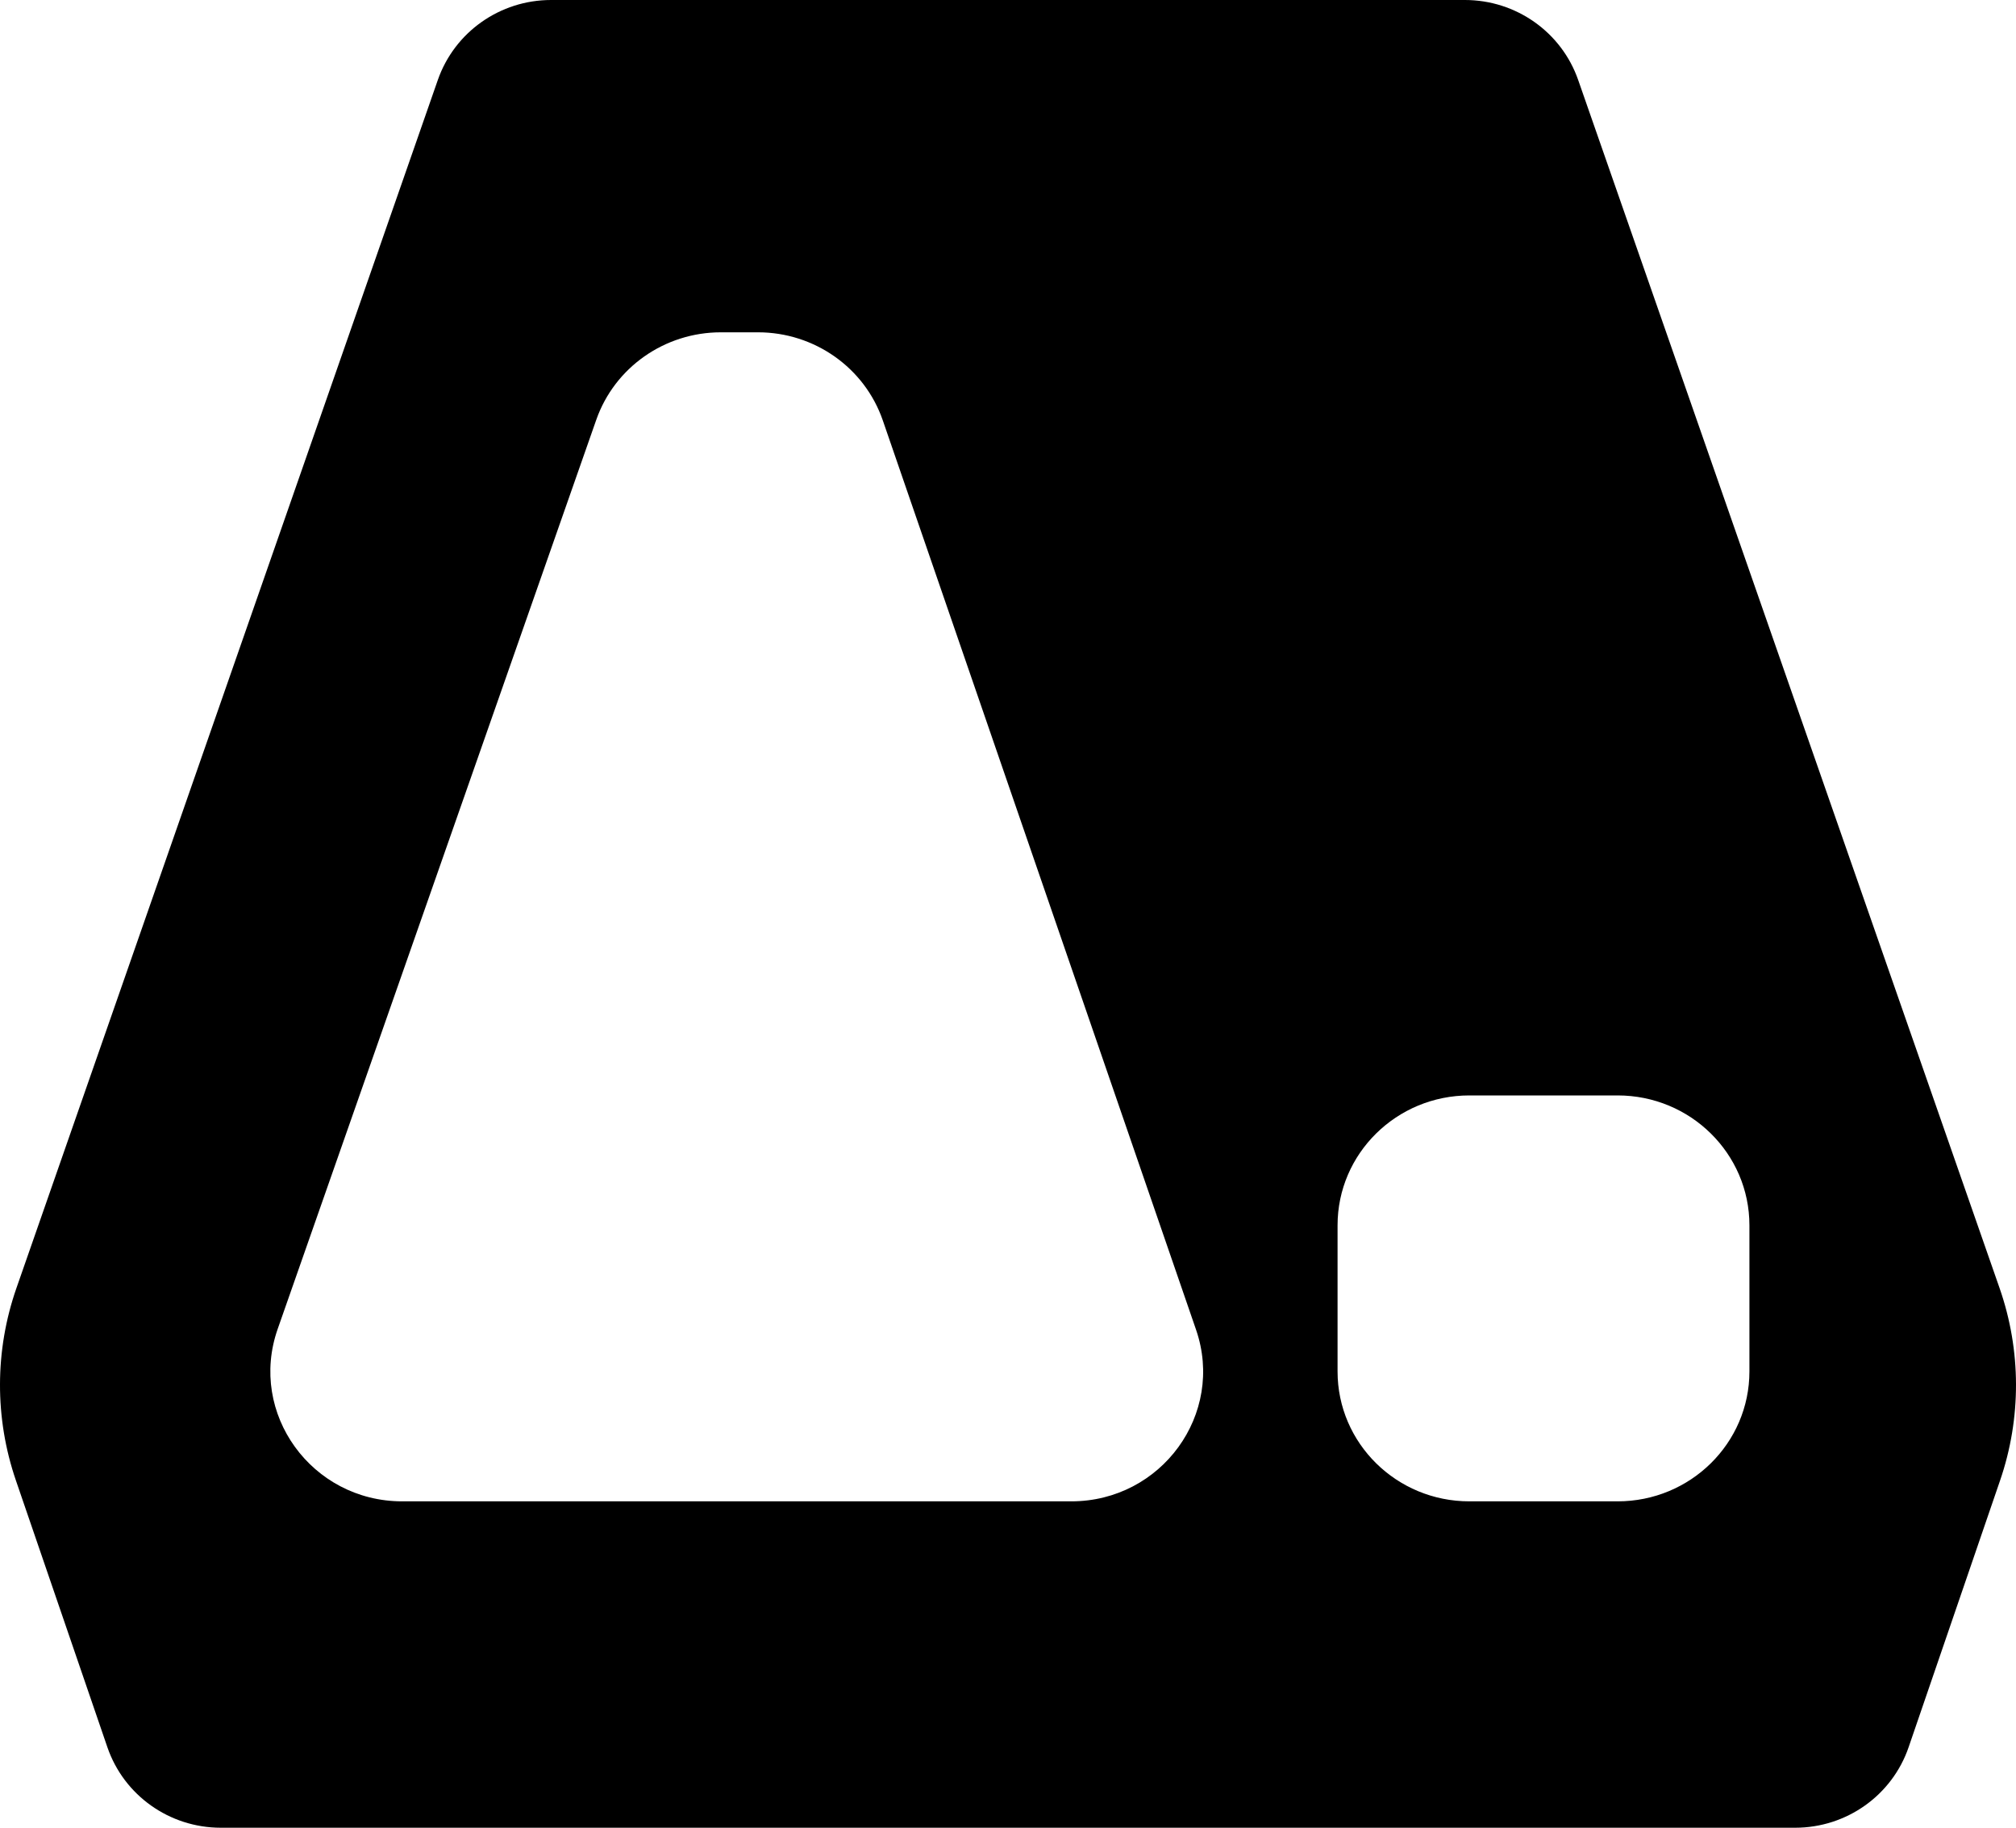<svg xmlns="http://www.w3.org/2000/svg" fill="none" viewBox="0 0 150 136" height="136" width="150">
<path fill="black" d="M108.999 0C112.799 0 116.18 2.387 117.422 5.946L148.778 95.847C150.394 100.482 150.408 105.52 148.815 110.163L142.01 130.01C140.782 133.591 137.389 136 133.573 136H16.427C12.611 136 9.218 133.591 7.99 130.01L1.185 110.163C-0.408 105.52 -0.394 100.482 1.222 95.847L32.578 5.946C33.82 2.387 37.201 0 41.001 0H108.999ZM29.928 111.714H79.706C86.422 111.714 91.151 105.21 88.992 98.942L65.686 31.285C64.335 27.364 60.601 24.727 56.4 24.727H53.634C49.452 24.727 45.73 27.341 44.365 31.238L20.659 98.894C18.46 105.171 23.191 111.714 29.928 111.714ZM109.327 81.51C103.911 81.51 99.521 85.838 99.521 91.176V102.049C99.521 107.387 103.911 111.714 109.327 111.714H120.359C125.775 111.714 130.165 107.387 130.165 102.049V91.176C130.165 85.838 125.775 81.51 120.359 81.51H109.327Z" clip-rule="evenodd" fill-rule="evenodd"></path>
</svg>
